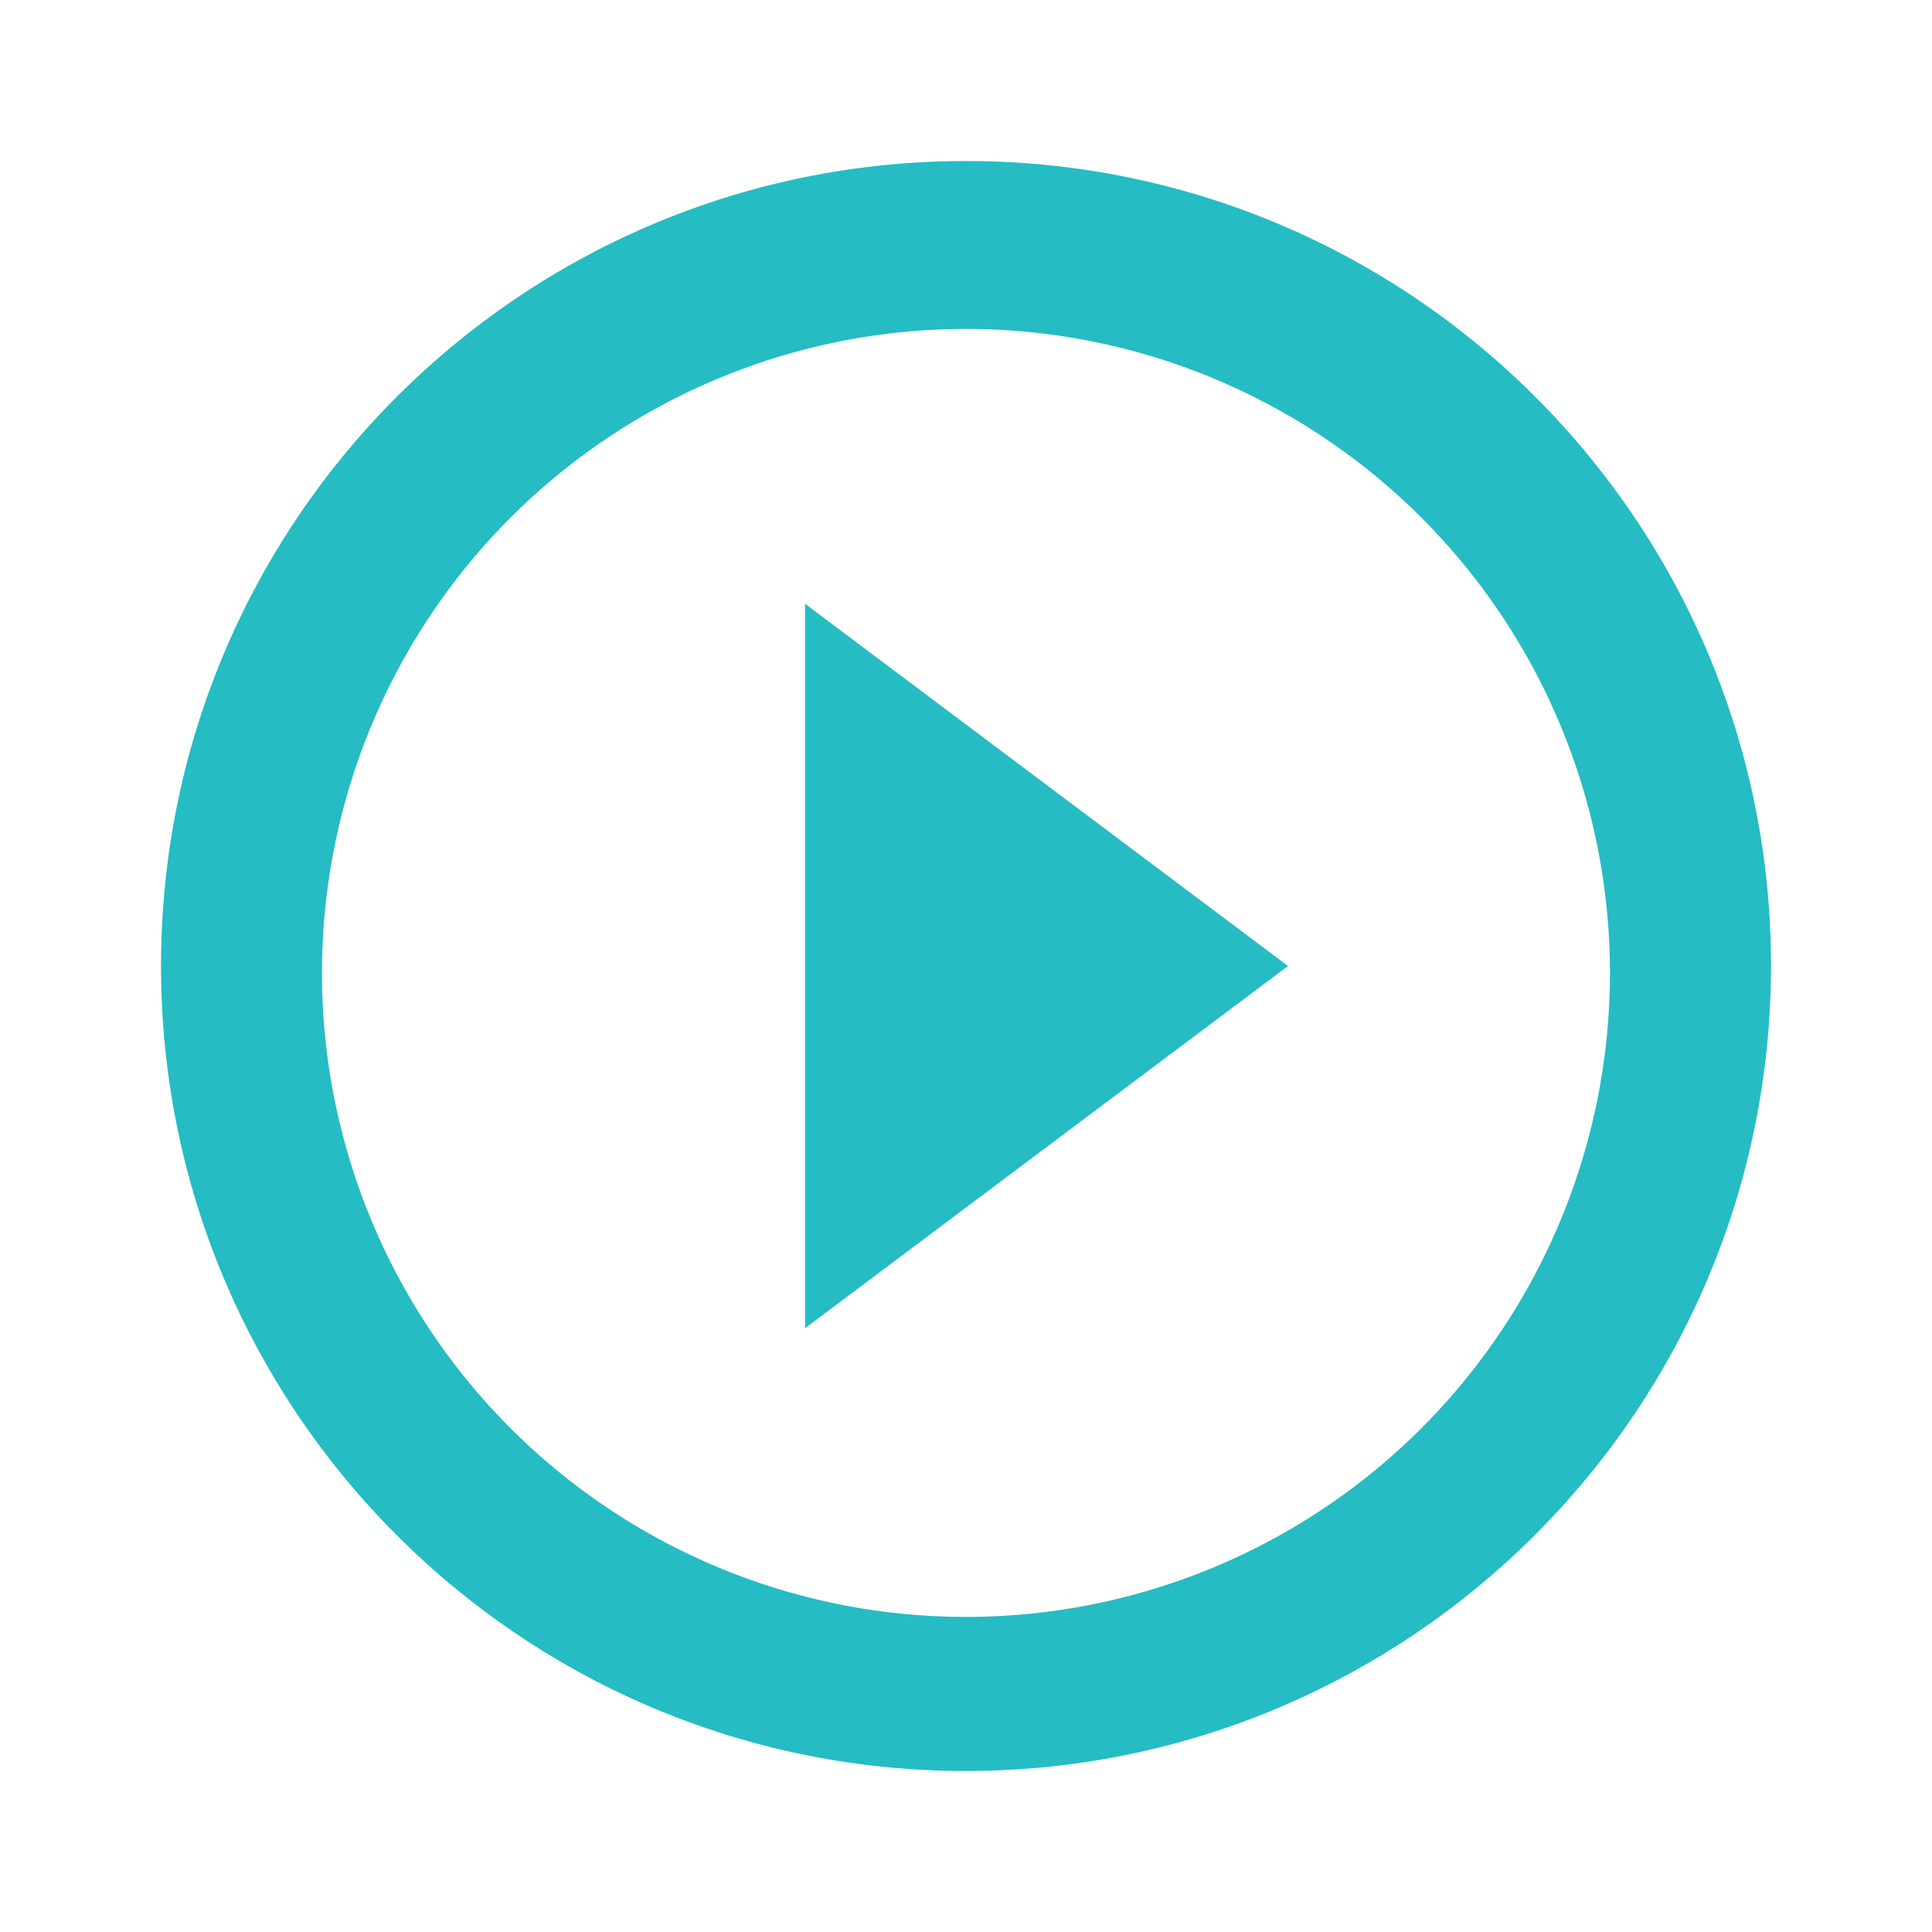 <svg width="40" height="40" viewBox="0 0 40 40" fill="none" xmlns="http://www.w3.org/2000/svg">
  <path d="M20 36.667c-9.205 0-16.666-7.462-16.666-16.667 0-9.205 7.461-16.666 16.666-16.666S36.667 10.795 36.667 20C36.657 29.2 29.2 36.657 20 36.667ZM6.667 20.287a13.333 13.333 0 1 0 0-.287v.287Zm10 7.213v-15l10 7.5-10 7.5Z" fill="#25BCC3"/>
</svg>
